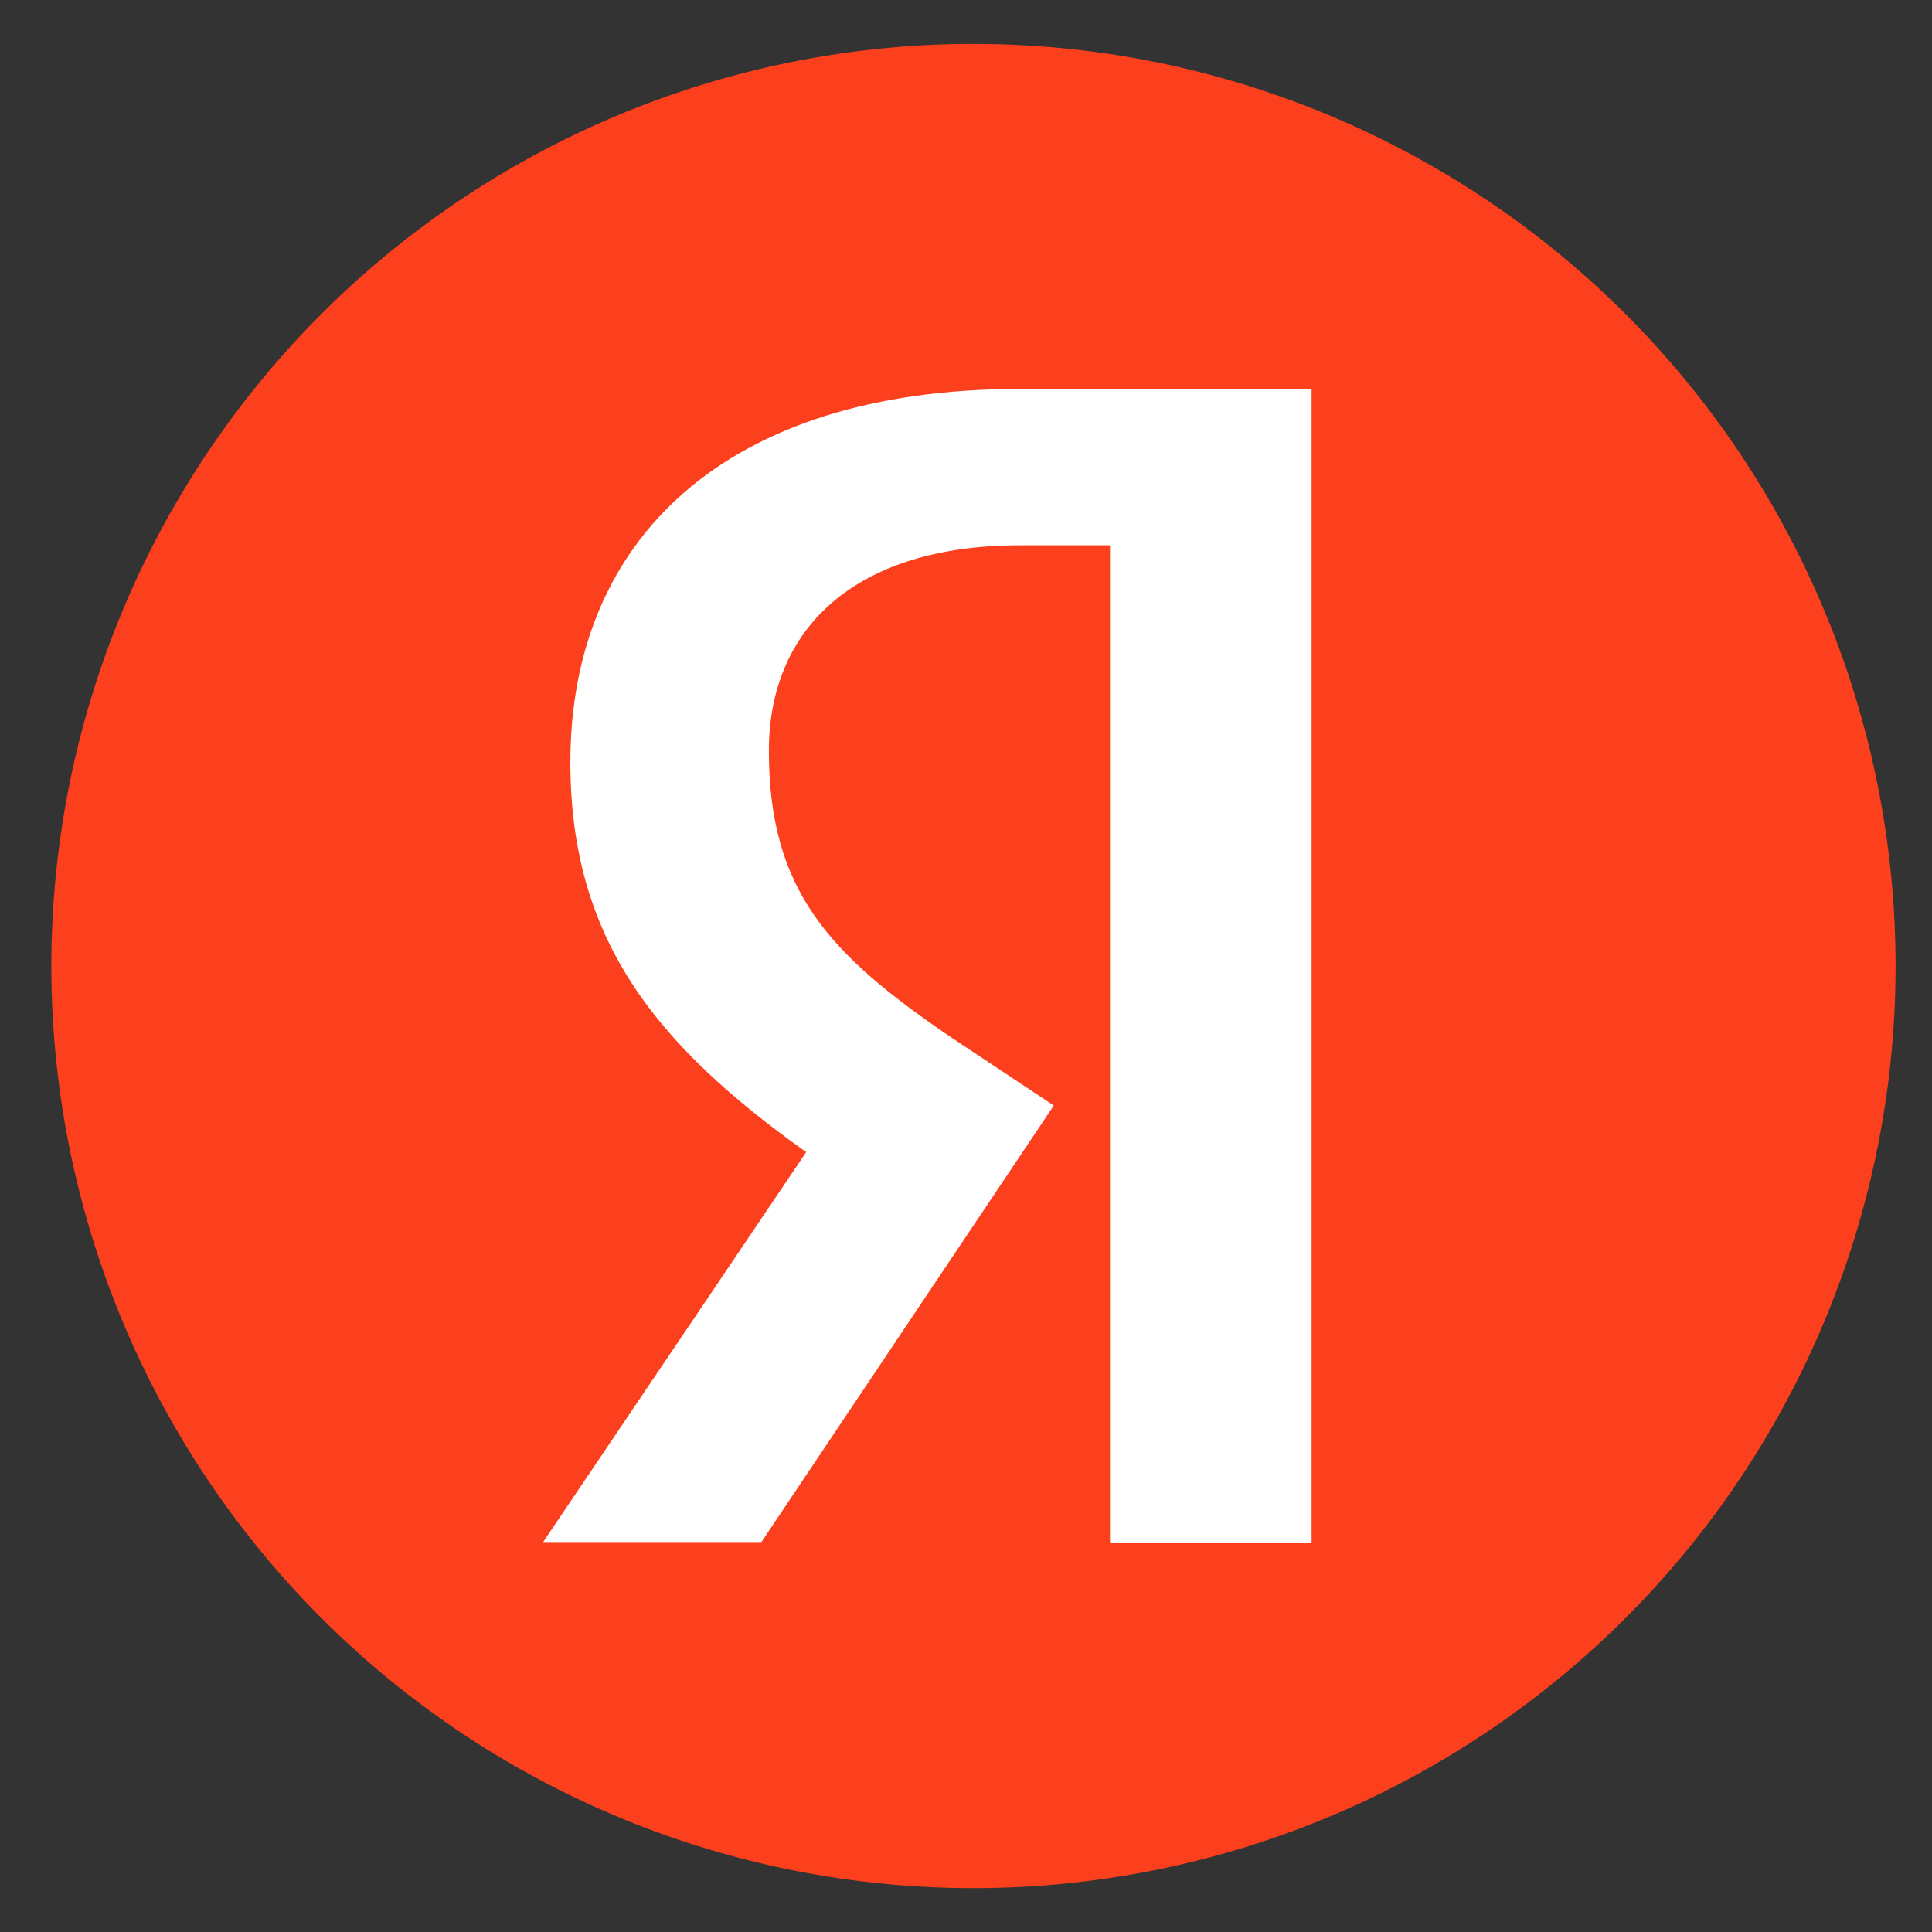 <svg width="32" height="32" fill="none" xmlns="http://www.w3.org/2000/svg"><rect width="100%" height="100%" fill="#333333" stroke="none"/><g clip-path="url(#a)"><path d="M16 31.273A15.273 15.273 0 1 0 16 .728a15.273 15.273 0 0 0 0 30.545z" fill="#FC3F1D"/><path d="M18.4 25.55h3.324V6.443H16.88c-4.873 0-7.433 2.501-7.433 6.181 0 2.924 1.404 4.677 3.906 6.459l-4.357 6.458h3.615l4.843-7.23-1.687-1.12c-2.036-1.381-3.032-2.443-3.032-4.756 0-2.029 1.432-3.403 4.16-3.403h1.49v16.509h.008l.007.007z" fill="#fff"/></g><defs><clipPath id="a"><path fill="#fff" d="M0 0h32v32H0z"/></clipPath></defs></svg>